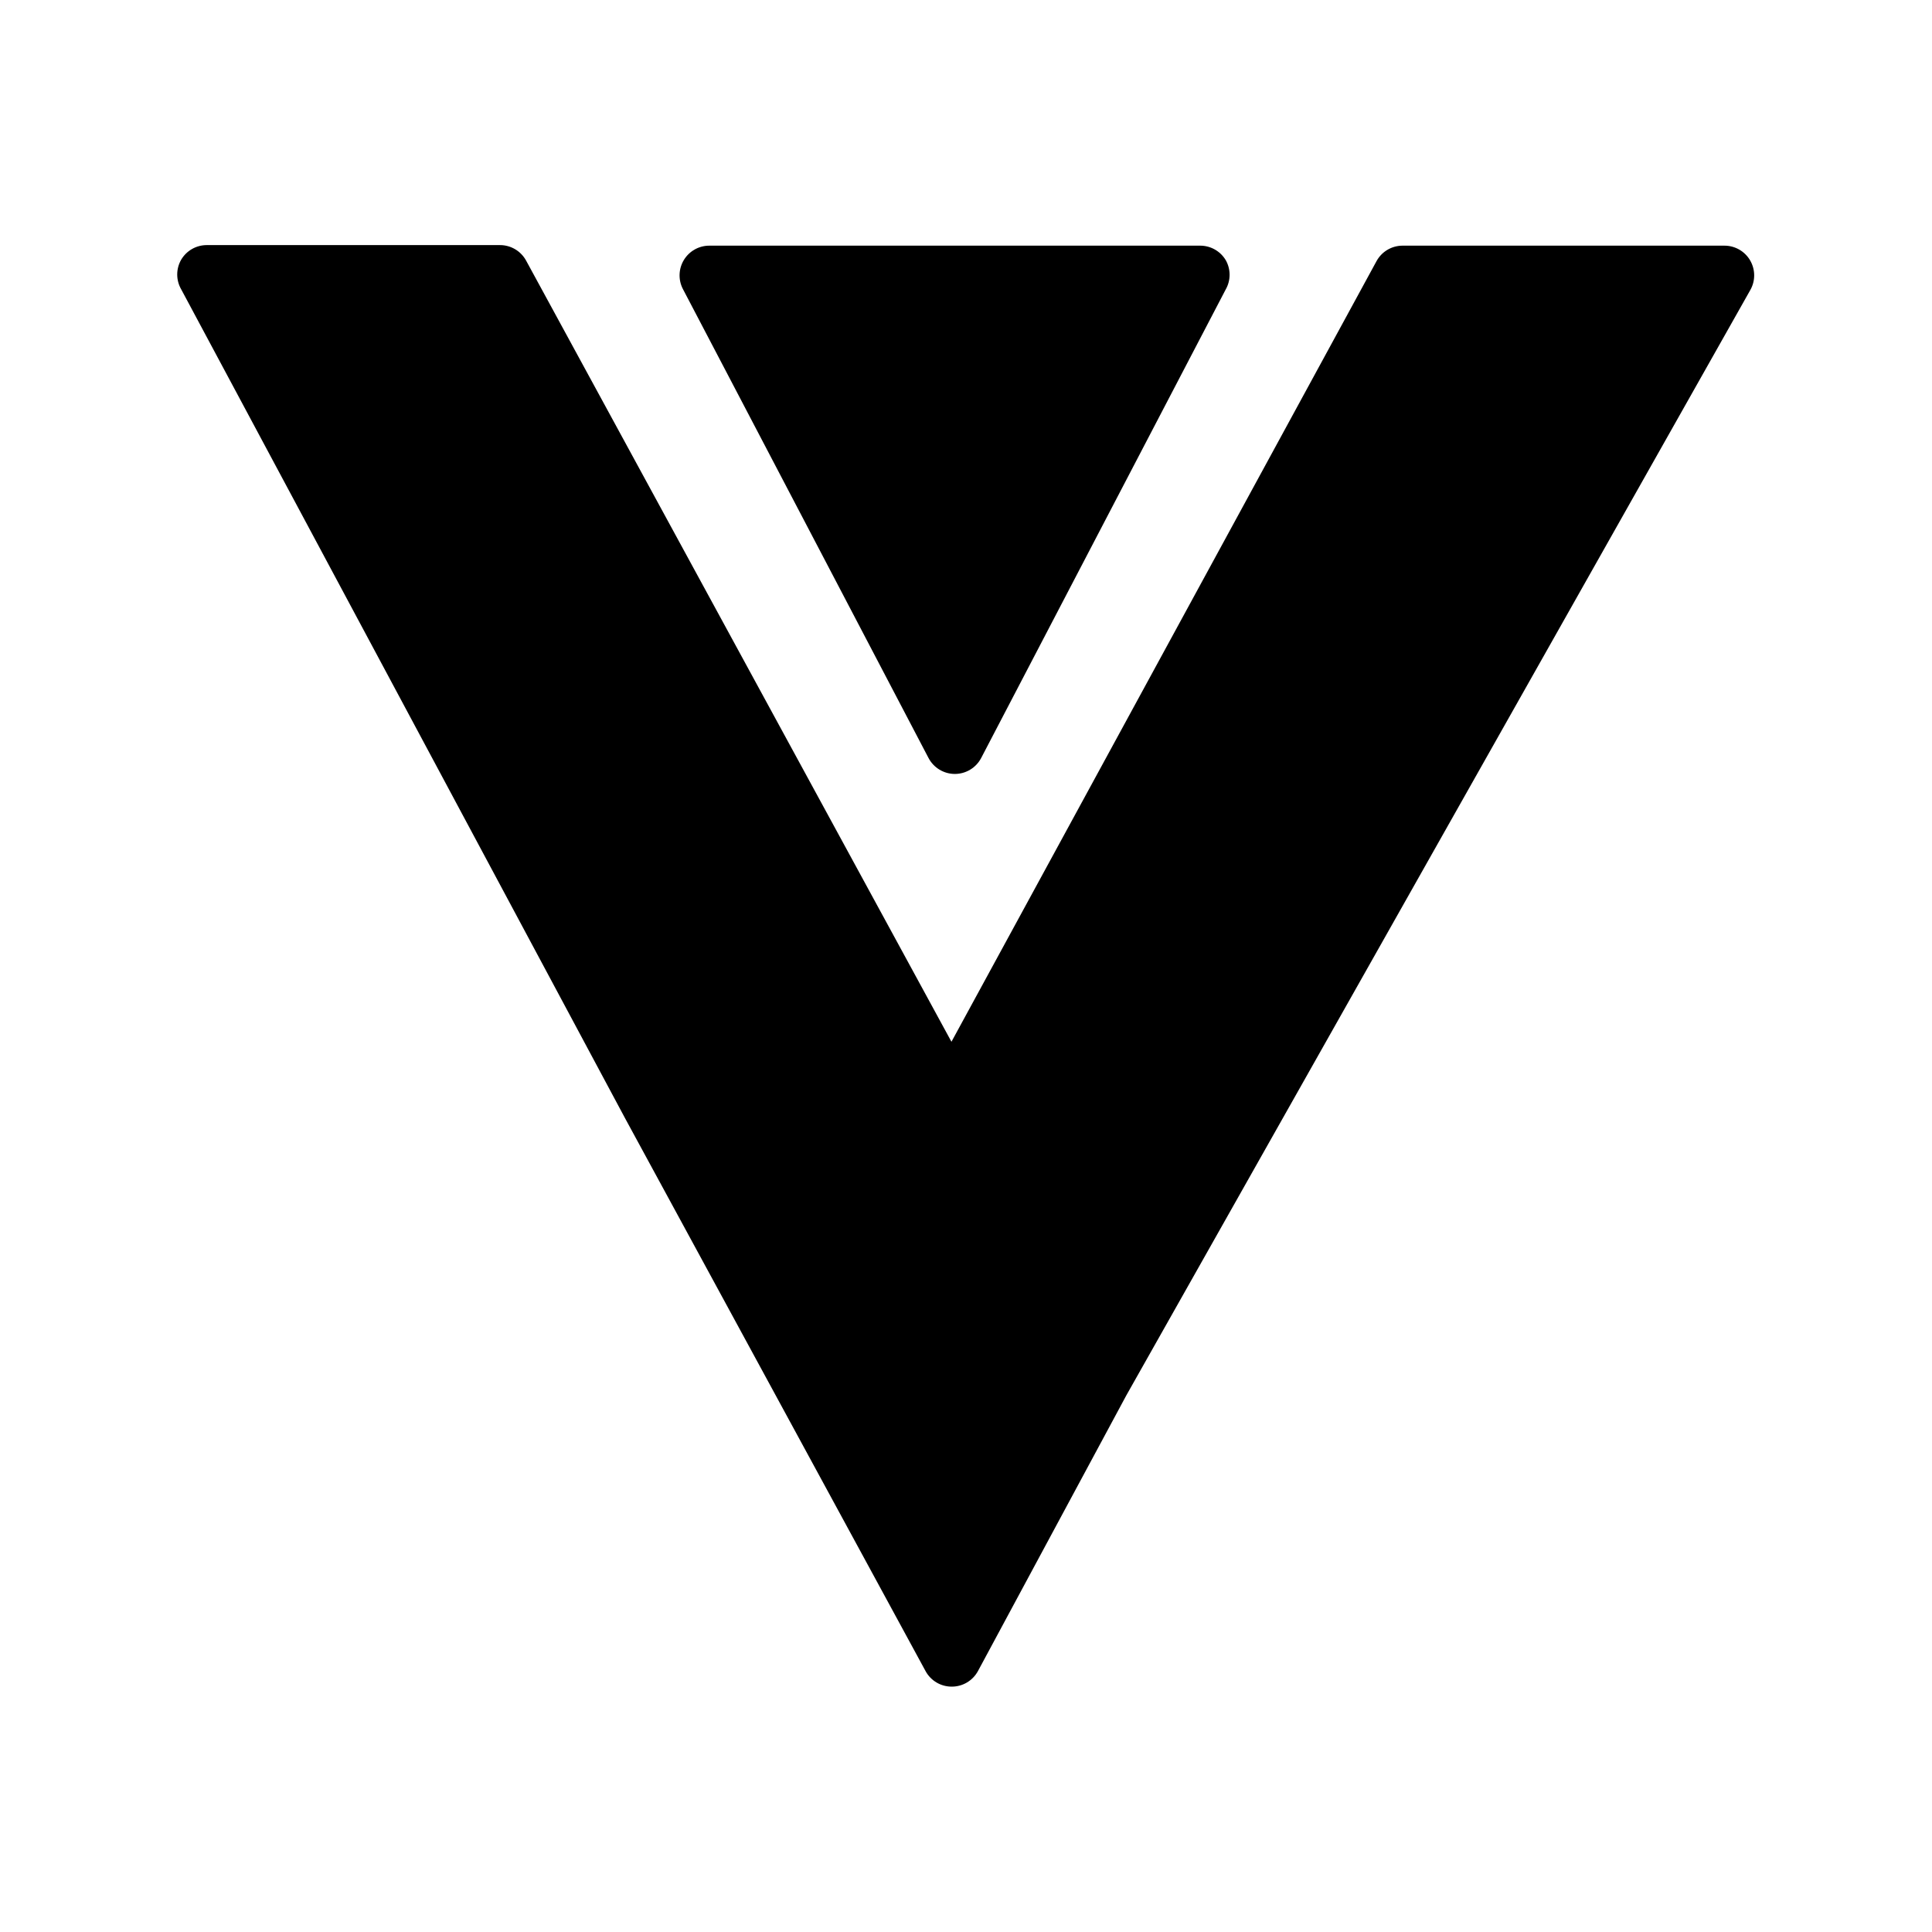 <?xml version="1.0" encoding="UTF-8"?>
<!-- Uploaded to: ICON Repo, www.iconrepo.com, Generator: ICON Repo Mixer Tools -->
<svg fill="#000000" width="800px" height="800px" version="1.1" viewBox="144 144 512 512" xmlns="http://www.w3.org/2000/svg">
 <g>
  <path d="m607.82 213.04c1.406 2.434 1.406 5.434 0 7.871l-165.31 292.84-39.359 73.133v-0.004c-1.387 2.531-4.043 4.102-6.93 4.094-2.883 0.008-5.543-1.562-6.926-4.094l-79.664-146.57-117.61-219.63c-1.406-2.434-1.406-5.434 0-7.871 1.418-2.391 3.992-3.856 6.769-3.856h77.699c2.883-0.008 5.539 1.562 6.926 4.094l112.73 207.03 112.65-206.88c1.371-2.508 3.992-4.074 6.848-4.094h85.336c2.82-0.012 5.434 1.492 6.848 3.938z"/>
  <path d="m468.8 212.88c1.406 2.438 1.406 5.438 0 7.875l-64.789 124.14c-1.359 2.586-4.043 4.207-6.965 4.207s-5.606-1.621-6.969-4.207l-65.102-124.3c-1.266-2.441-1.164-5.367 0.27-7.719 1.434-2.348 3.988-3.777 6.738-3.773h130.12c2.734 0.012 5.269 1.441 6.691 3.777z"/>
 </g>
</svg>